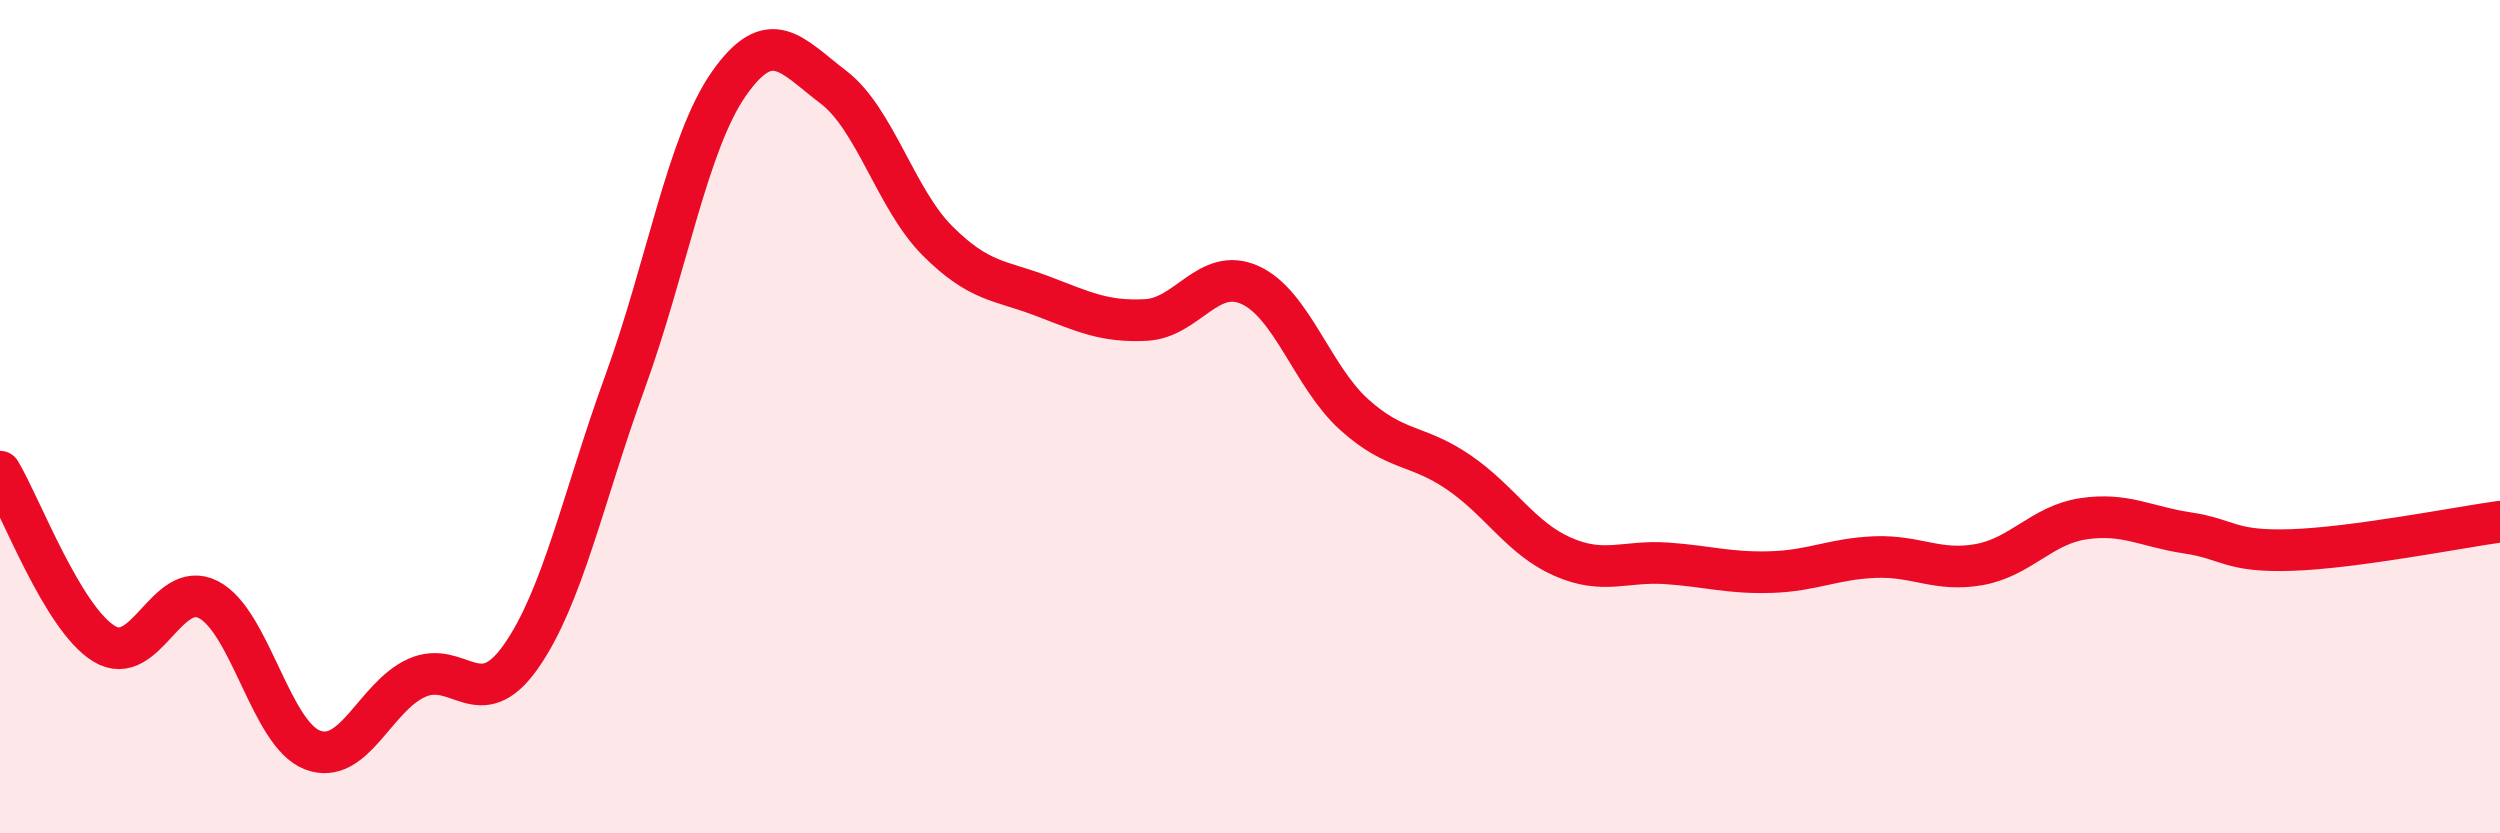 
    <svg width="60" height="20" viewBox="0 0 60 20" xmlns="http://www.w3.org/2000/svg">
      <path
        d="M 0,11.32 C 0.5,12.15 1.5,14.84 2.5,15.45 C 3.5,16.06 4,13.88 5,14.39 C 6,14.9 6.5,17.62 7.5,18 C 8.5,18.38 9,16.72 10,16.27 C 11,15.82 11.5,17.18 12.5,15.76 C 13.5,14.34 14,11.92 15,9.17 C 16,6.42 16.5,3.42 17.5,2 C 18.5,0.58 19,1.33 20,2.09 C 21,2.85 21.5,4.78 22.5,5.78 C 23.5,6.78 24,6.72 25,7.1 C 26,7.48 26.5,7.73 27.5,7.68 C 28.5,7.63 29,6.39 30,6.84 C 31,7.29 31.5,9.05 32.5,9.95 C 33.5,10.85 34,10.65 35,11.33 C 36,12.01 36.5,12.92 37.5,13.36 C 38.5,13.8 39,13.45 40,13.52 C 41,13.59 41.5,13.76 42.5,13.73 C 43.5,13.7 44,13.41 45,13.37 C 46,13.33 46.5,13.73 47.5,13.55 C 48.5,13.37 49,12.6 50,12.45 C 51,12.3 51.5,12.64 52.5,12.79 C 53.5,12.94 53.5,13.25 55,13.2 C 56.5,13.15 59,12.66 60,12.52L60 20L0 20Z"
        fill="#EB0A25"
        opacity="0.1"
        stroke-linecap="round"
        stroke-linejoin="round"
      />
      <path
        d="M 0,11.32 C 0.5,12.15 1.5,14.84 2.5,15.45 C 3.5,16.06 4,13.88 5,14.39 C 6,14.9 6.5,17.62 7.5,18 C 8.5,18.38 9,16.72 10,16.27 C 11,15.82 11.5,17.18 12.5,15.76 C 13.5,14.34 14,11.92 15,9.17 C 16,6.42 16.5,3.42 17.5,2 C 18.5,0.58 19,1.33 20,2.09 C 21,2.85 21.5,4.78 22.5,5.78 C 23.5,6.78 24,6.72 25,7.1 C 26,7.48 26.5,7.73 27.5,7.68 C 28.5,7.63 29,6.39 30,6.84 C 31,7.29 31.5,9.05 32.5,9.95 C 33.5,10.85 34,10.65 35,11.33 C 36,12.01 36.5,12.92 37.5,13.36 C 38.5,13.8 39,13.45 40,13.52 C 41,13.59 41.5,13.76 42.5,13.73 C 43.5,13.7 44,13.41 45,13.37 C 46,13.33 46.5,13.73 47.5,13.55 C 48.5,13.37 49,12.6 50,12.45 C 51,12.3 51.5,12.64 52.5,12.79 C 53.5,12.94 53.5,13.25 55,13.2 C 56.5,13.15 59,12.66 60,12.52"
        stroke="#EB0A25"
        stroke-width="1"
        fill="none"
        stroke-linecap="round"
        stroke-linejoin="round"
      />
    </svg>
  